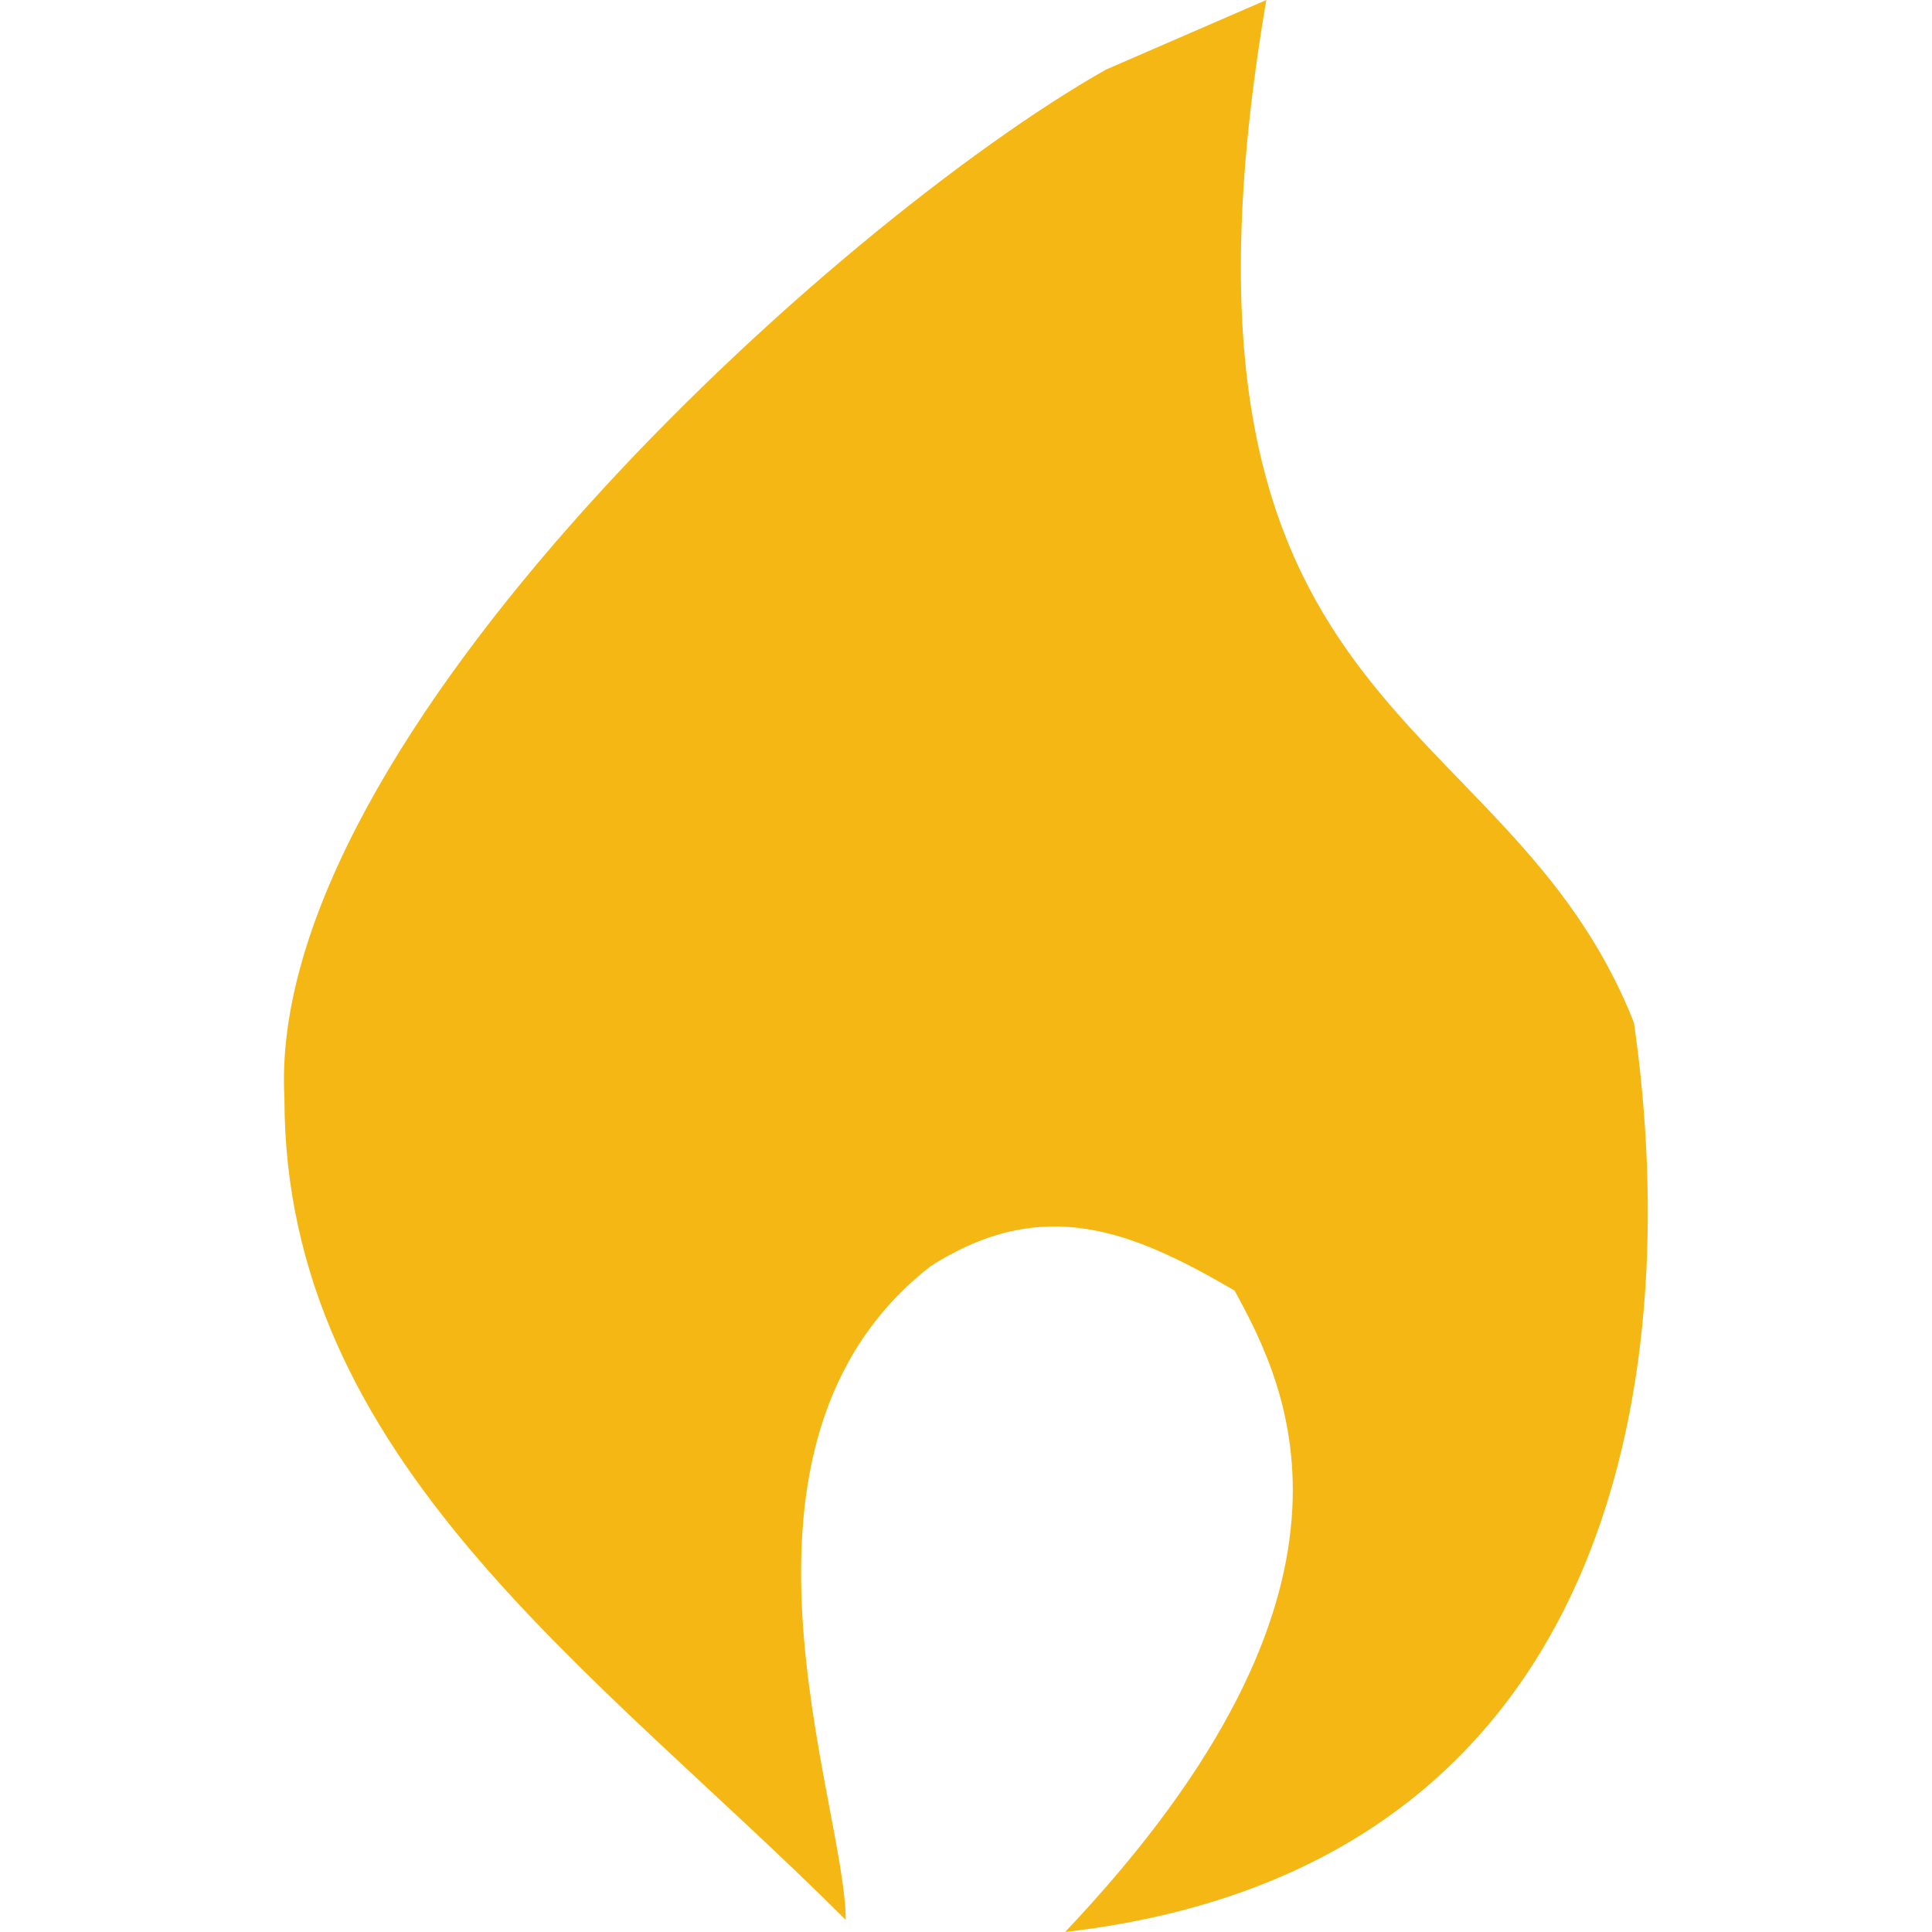 <?xml version="1.0" encoding="UTF-8"?>
<!DOCTYPE svg PUBLIC "-//W3C//DTD SVG 1.0//EN" "http://www.w3.org/TR/2001/REC-SVG-20010904/DTD/svg10.dtd">
<!-- Creator: CorelDRAW X8 -->
<svg xmlns="http://www.w3.org/2000/svg" xml:space="preserve" width="1277px" height="1277px" version="1.0" style="shape-rendering:geometricPrecision; text-rendering:geometricPrecision; image-rendering:optimizeQuality; fill-rule:evenodd; clip-rule:evenodd"
viewBox="0 0 1277 1277"
 xmlns:xlink="http://www.w3.org/1999/xlink">
 <defs>
  <style type="text/css">
   <![CDATA[
    .fil0 {fill:#F5B713}
   ]]>
  </style>
 </defs>
 <g id="Слой_x0020_1">
  <path class="fil0" d="M731 46c-180,102 -556,444 -543,680 0,239 206,378 371,543 0,-77 -95,-314 56,-432 75,-48 134,-23 201,16 35,64 103,197 -112,424 363,-42 410,-365 376,-601 -85,-216 -325,-195 -243,-676l-106 46z"/>
 </g>
</svg>

